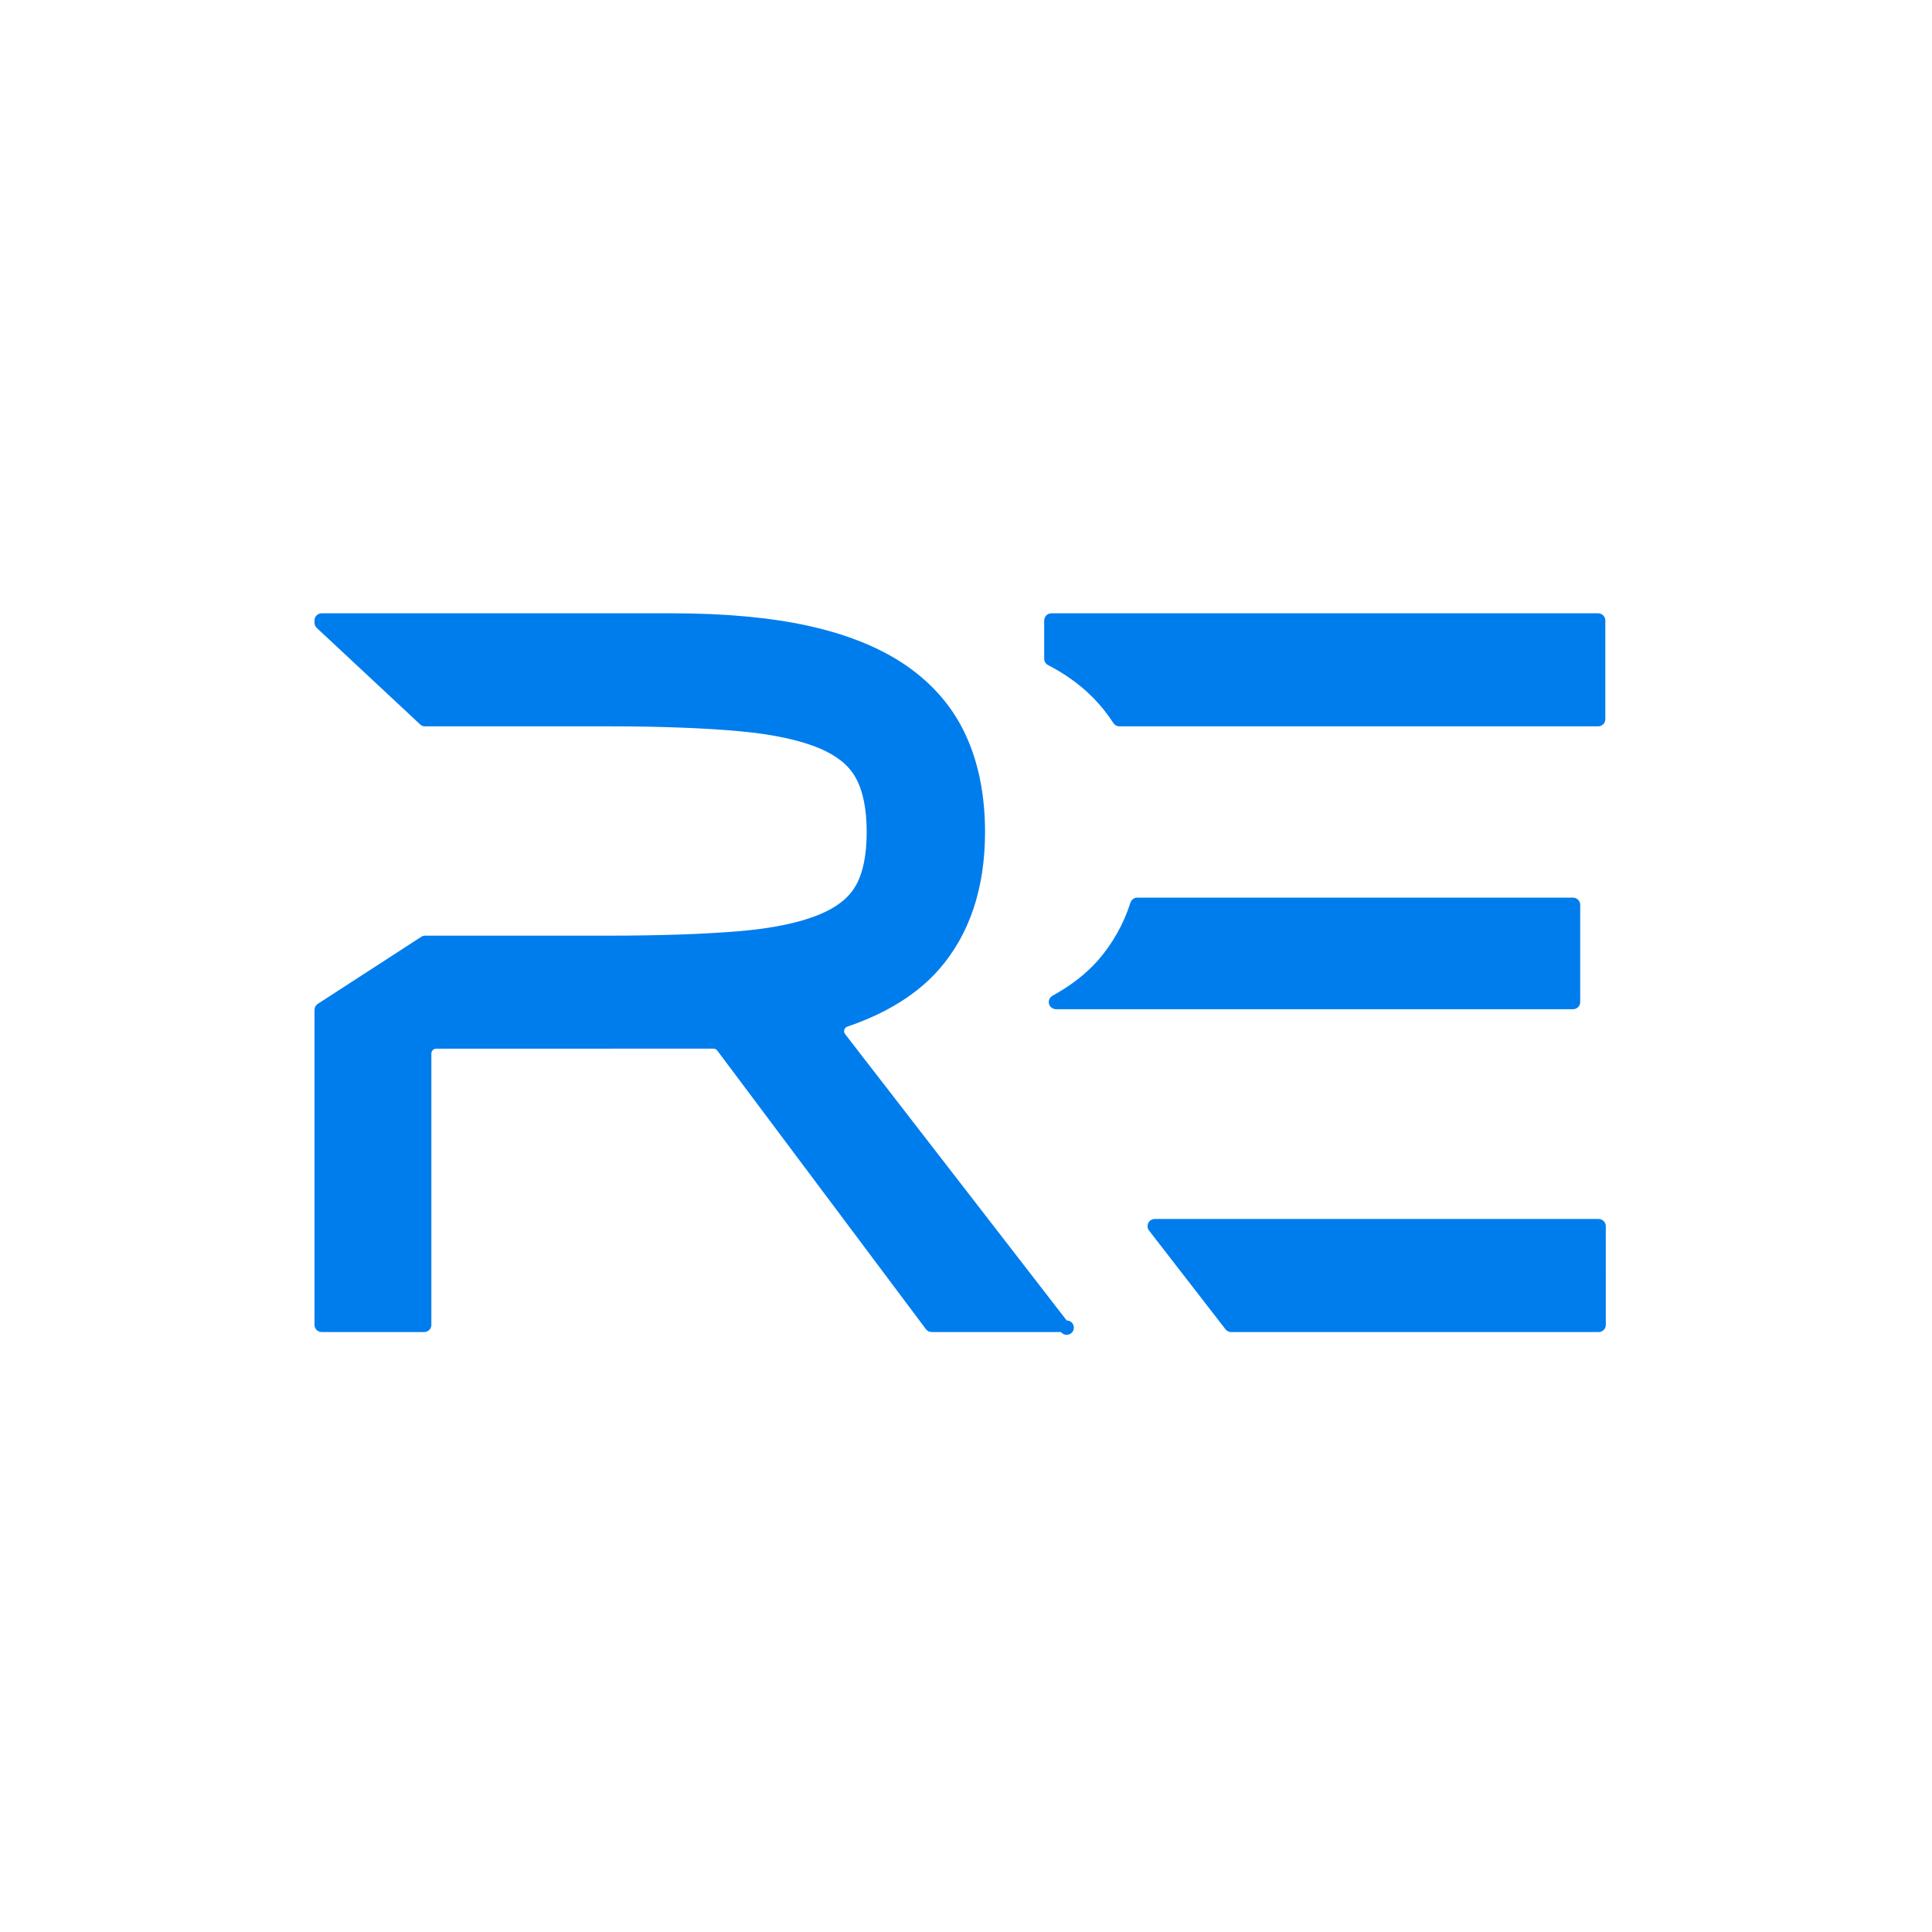 <svg width="110" height="110" viewBox="0 0 110 110" fill="none" xmlns="http://www.w3.org/2000/svg">
<path fill-rule="evenodd" clip-rule="evenodd" d="M48.116 58.876C48.09 58.842 48.072 58.802 48.064 58.759C48.056 58.717 48.059 58.673 48.071 58.632C48.083 58.59 48.105 58.551 48.135 58.52C48.165 58.489 48.202 58.465 48.244 58.451C50.478 57.694 52.234 56.597 53.461 55.196C55.202 53.208 56.084 50.575 56.084 47.37C56.084 45.34 55.733 43.522 55.037 41.968C54.317 40.346 53.165 38.982 51.616 37.907C50.141 36.887 48.254 36.121 46.009 35.629C43.859 35.157 41.259 34.919 38.285 34.919H18.314C18.261 34.919 18.207 34.929 18.158 34.95C18.108 34.971 18.063 35.001 18.025 35.039C17.987 35.077 17.957 35.122 17.937 35.172C17.916 35.221 17.906 35.275 17.906 35.328V35.453C17.906 35.566 17.953 35.675 18.035 35.752L23.921 41.245C23.996 41.316 24.096 41.356 24.2 41.355H34.647C37.608 41.355 40.13 41.451 42.146 41.637C44.041 41.812 45.572 42.144 46.697 42.624C47.659 43.036 48.315 43.57 48.706 44.258C49.131 45.004 49.345 46.052 49.345 47.37C49.345 48.699 49.13 49.738 48.703 50.459C48.306 51.135 47.638 51.66 46.659 52.065C45.523 52.538 43.976 52.86 42.065 53.019C40.022 53.189 37.488 53.273 34.537 53.273H24.204C24.125 53.273 24.047 53.296 23.981 53.34L18.094 57.156C18.036 57.193 17.989 57.244 17.956 57.304C17.923 57.364 17.906 57.431 17.906 57.5V75.433C17.906 75.659 18.088 75.841 18.314 75.841H24.151C24.377 75.841 24.56 75.659 24.56 75.433V59.98C24.56 59.831 24.682 59.709 24.833 59.709L40.622 59.705C40.706 59.705 40.788 59.745 40.839 59.814L52.717 75.676C52.792 75.779 52.915 75.841 53.044 75.841H60.409C60.451 75.896 60.507 75.939 60.571 75.966C60.635 75.994 60.705 76.005 60.774 75.998C60.843 75.991 60.91 75.966 60.967 75.927C61.024 75.887 61.07 75.833 61.101 75.771C61.131 75.708 61.145 75.639 61.142 75.57C61.138 75.5 61.117 75.433 61.08 75.374C61.043 75.315 60.992 75.266 60.931 75.232C60.87 75.199 60.801 75.181 60.732 75.181L48.116 58.876ZM59.672 37.867C60.129 38.106 60.518 38.339 60.866 38.581C61.872 39.266 62.73 40.145 63.391 41.168C63.428 41.225 63.478 41.272 63.538 41.305C63.598 41.337 63.665 41.355 63.733 41.355H90.993C91.101 41.354 91.205 41.311 91.281 41.235C91.358 41.158 91.401 41.055 91.401 40.947V35.327C91.401 35.218 91.358 35.115 91.281 35.038C91.204 34.962 91.1 34.919 90.992 34.919H59.859C59.805 34.919 59.752 34.93 59.703 34.95C59.653 34.971 59.609 35.001 59.571 35.039C59.533 35.077 59.503 35.122 59.483 35.172C59.462 35.221 59.452 35.275 59.452 35.328V37.507C59.452 37.657 59.536 37.798 59.672 37.867ZM91.021 69.404H65.746C65.67 69.404 65.594 69.425 65.529 69.466C65.465 69.506 65.412 69.564 65.378 69.633C65.345 69.702 65.331 69.778 65.339 69.855C65.347 69.931 65.376 70.003 65.423 70.064L69.773 75.682C69.85 75.782 69.97 75.842 70.095 75.842H91.019C91.073 75.842 91.126 75.832 91.175 75.811C91.225 75.79 91.27 75.76 91.308 75.722C91.347 75.684 91.377 75.639 91.397 75.589C91.418 75.54 91.428 75.486 91.428 75.433L91.427 69.814C91.427 69.76 91.417 69.707 91.396 69.657C91.376 69.607 91.346 69.562 91.308 69.524C91.27 69.486 91.225 69.456 91.175 69.435C91.126 69.415 91.072 69.404 91.019 69.404H91.021ZM64.752 51.107C64.666 51.107 64.582 51.134 64.512 51.185C64.443 51.236 64.391 51.307 64.364 51.389C63.982 52.592 63.359 53.704 62.533 54.658C61.858 55.428 60.979 56.114 59.924 56.693C59.845 56.737 59.783 56.806 59.747 56.89C59.711 56.973 59.704 57.066 59.727 57.154C59.75 57.241 59.801 57.319 59.873 57.374C59.945 57.43 60.033 57.46 60.123 57.46H89.562C89.616 57.46 89.669 57.45 89.719 57.429C89.768 57.409 89.813 57.379 89.851 57.341C89.889 57.303 89.919 57.258 89.94 57.208C89.96 57.159 89.971 57.105 89.97 57.052V51.515C89.97 51.407 89.927 51.303 89.851 51.227C89.774 51.15 89.671 51.107 89.562 51.107H64.752Z" fill="#007DED"/>
</svg>
